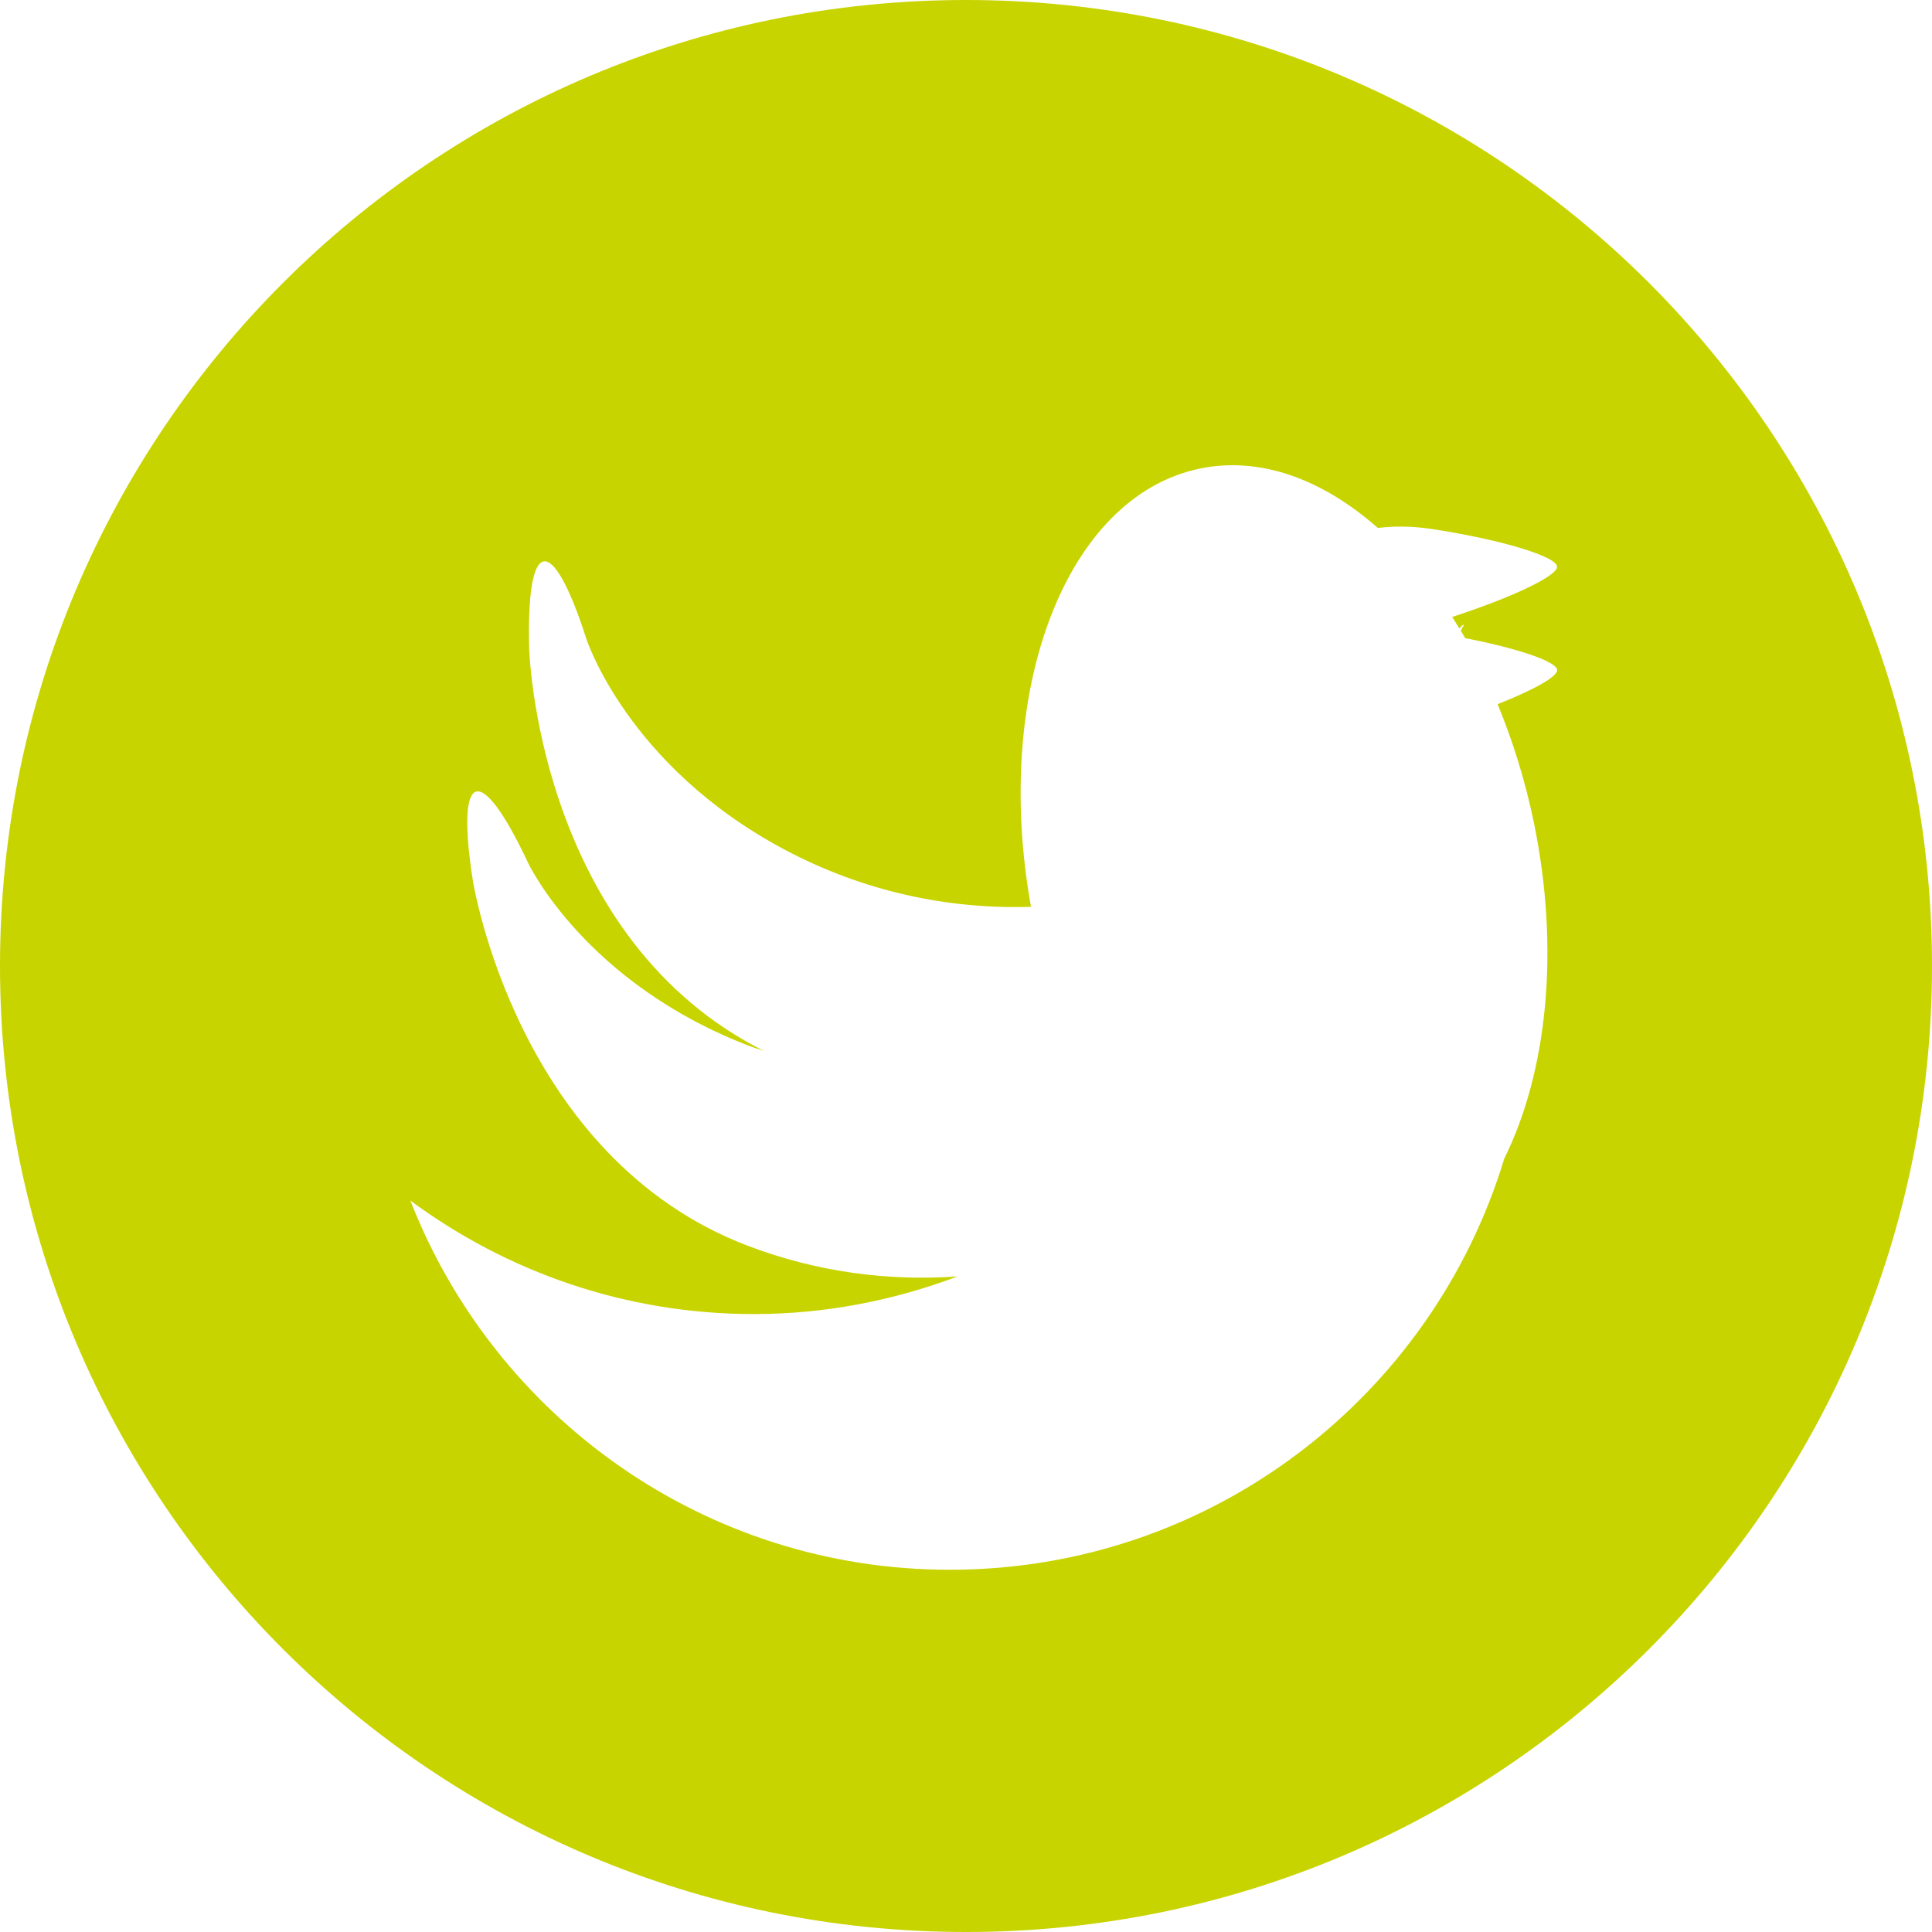 <!-- Generator: Adobe Illustrator 18.1.1, SVG Export Plug-In  -->
<svg version="1.1"
	 xmlns="http://www.w3.org/2000/svg" xmlns:xlink="http://www.w3.org/1999/xlink" xmlns:a="http://ns.adobe.com/AdobeSVGViewerExtensions/3.0/"
	 x="0px" y="0px" width="75px" height="75px" viewBox="0 0 75 75" enable-background="new 0 0 75 75" xml:space="preserve">
<defs>
</defs>
<path fill="#C8D400" d="M56.656,24.402c0.055-0.062,0.102-0.144,0.18-0.16c0,0-0.012,0.024-0.129,0.242
	c0.059,0.098,0.117,0.192,0.172,0.289c2.051,0.399,3.57,0.911,3.57,1.243c0,0.261-0.929,0.773-2.312,1.32
	c0.582,1.41,1.062,2.934,1.398,4.551c1.039,5,0.516,9.75-1.14,13.09c-2.797,9.234-11.368,15.961-21.524,15.961
	c-9.539,0-17.672-5.95-20.941-14.333c3.734,2.762,8.336,4.407,13.332,4.407c2.789,0,5.445-0.532,7.91-1.461
	c-2.68,0.187-5.438-0.164-8.117-1.18C20.031,44.953,18.352,34.16,18.352,34.16c-0.672-4.316,0.296-4.609,2.152-0.656
	c0,0,2.199,4.68,8.652,7.125c0.172,0.066,0.344,0.109,0.52,0.164c-0.11-0.051-0.223-0.098-0.332-0.156
	c-8.512-4.539-8.801-15.461-8.801-15.461c-0.117-4.364,0.883-4.531,2.219-0.379c0,0,1.582,4.926,7.672,8.172
	c3.058,1.633,6.355,2.336,9.589,2.234c-1.507-8.391,1.34-15.926,6.551-17.012c2.344-0.488,4.774,0.414,6.914,2.305
	c0.617-0.078,1.305-0.074,2.035,0.031c2.704,0.407,4.922,1.071,4.922,1.477c0,0.363-1.765,1.195-4.07,1.945
	C56.473,24.113,56.562,24.25,56.656,24.402z M37.5,0C16.789,0,0,16.789,0,37.5S16.789,75,37.5,75S75,58.211,75,37.5S58.211,0,37.5,0
	z"/>
</svg>